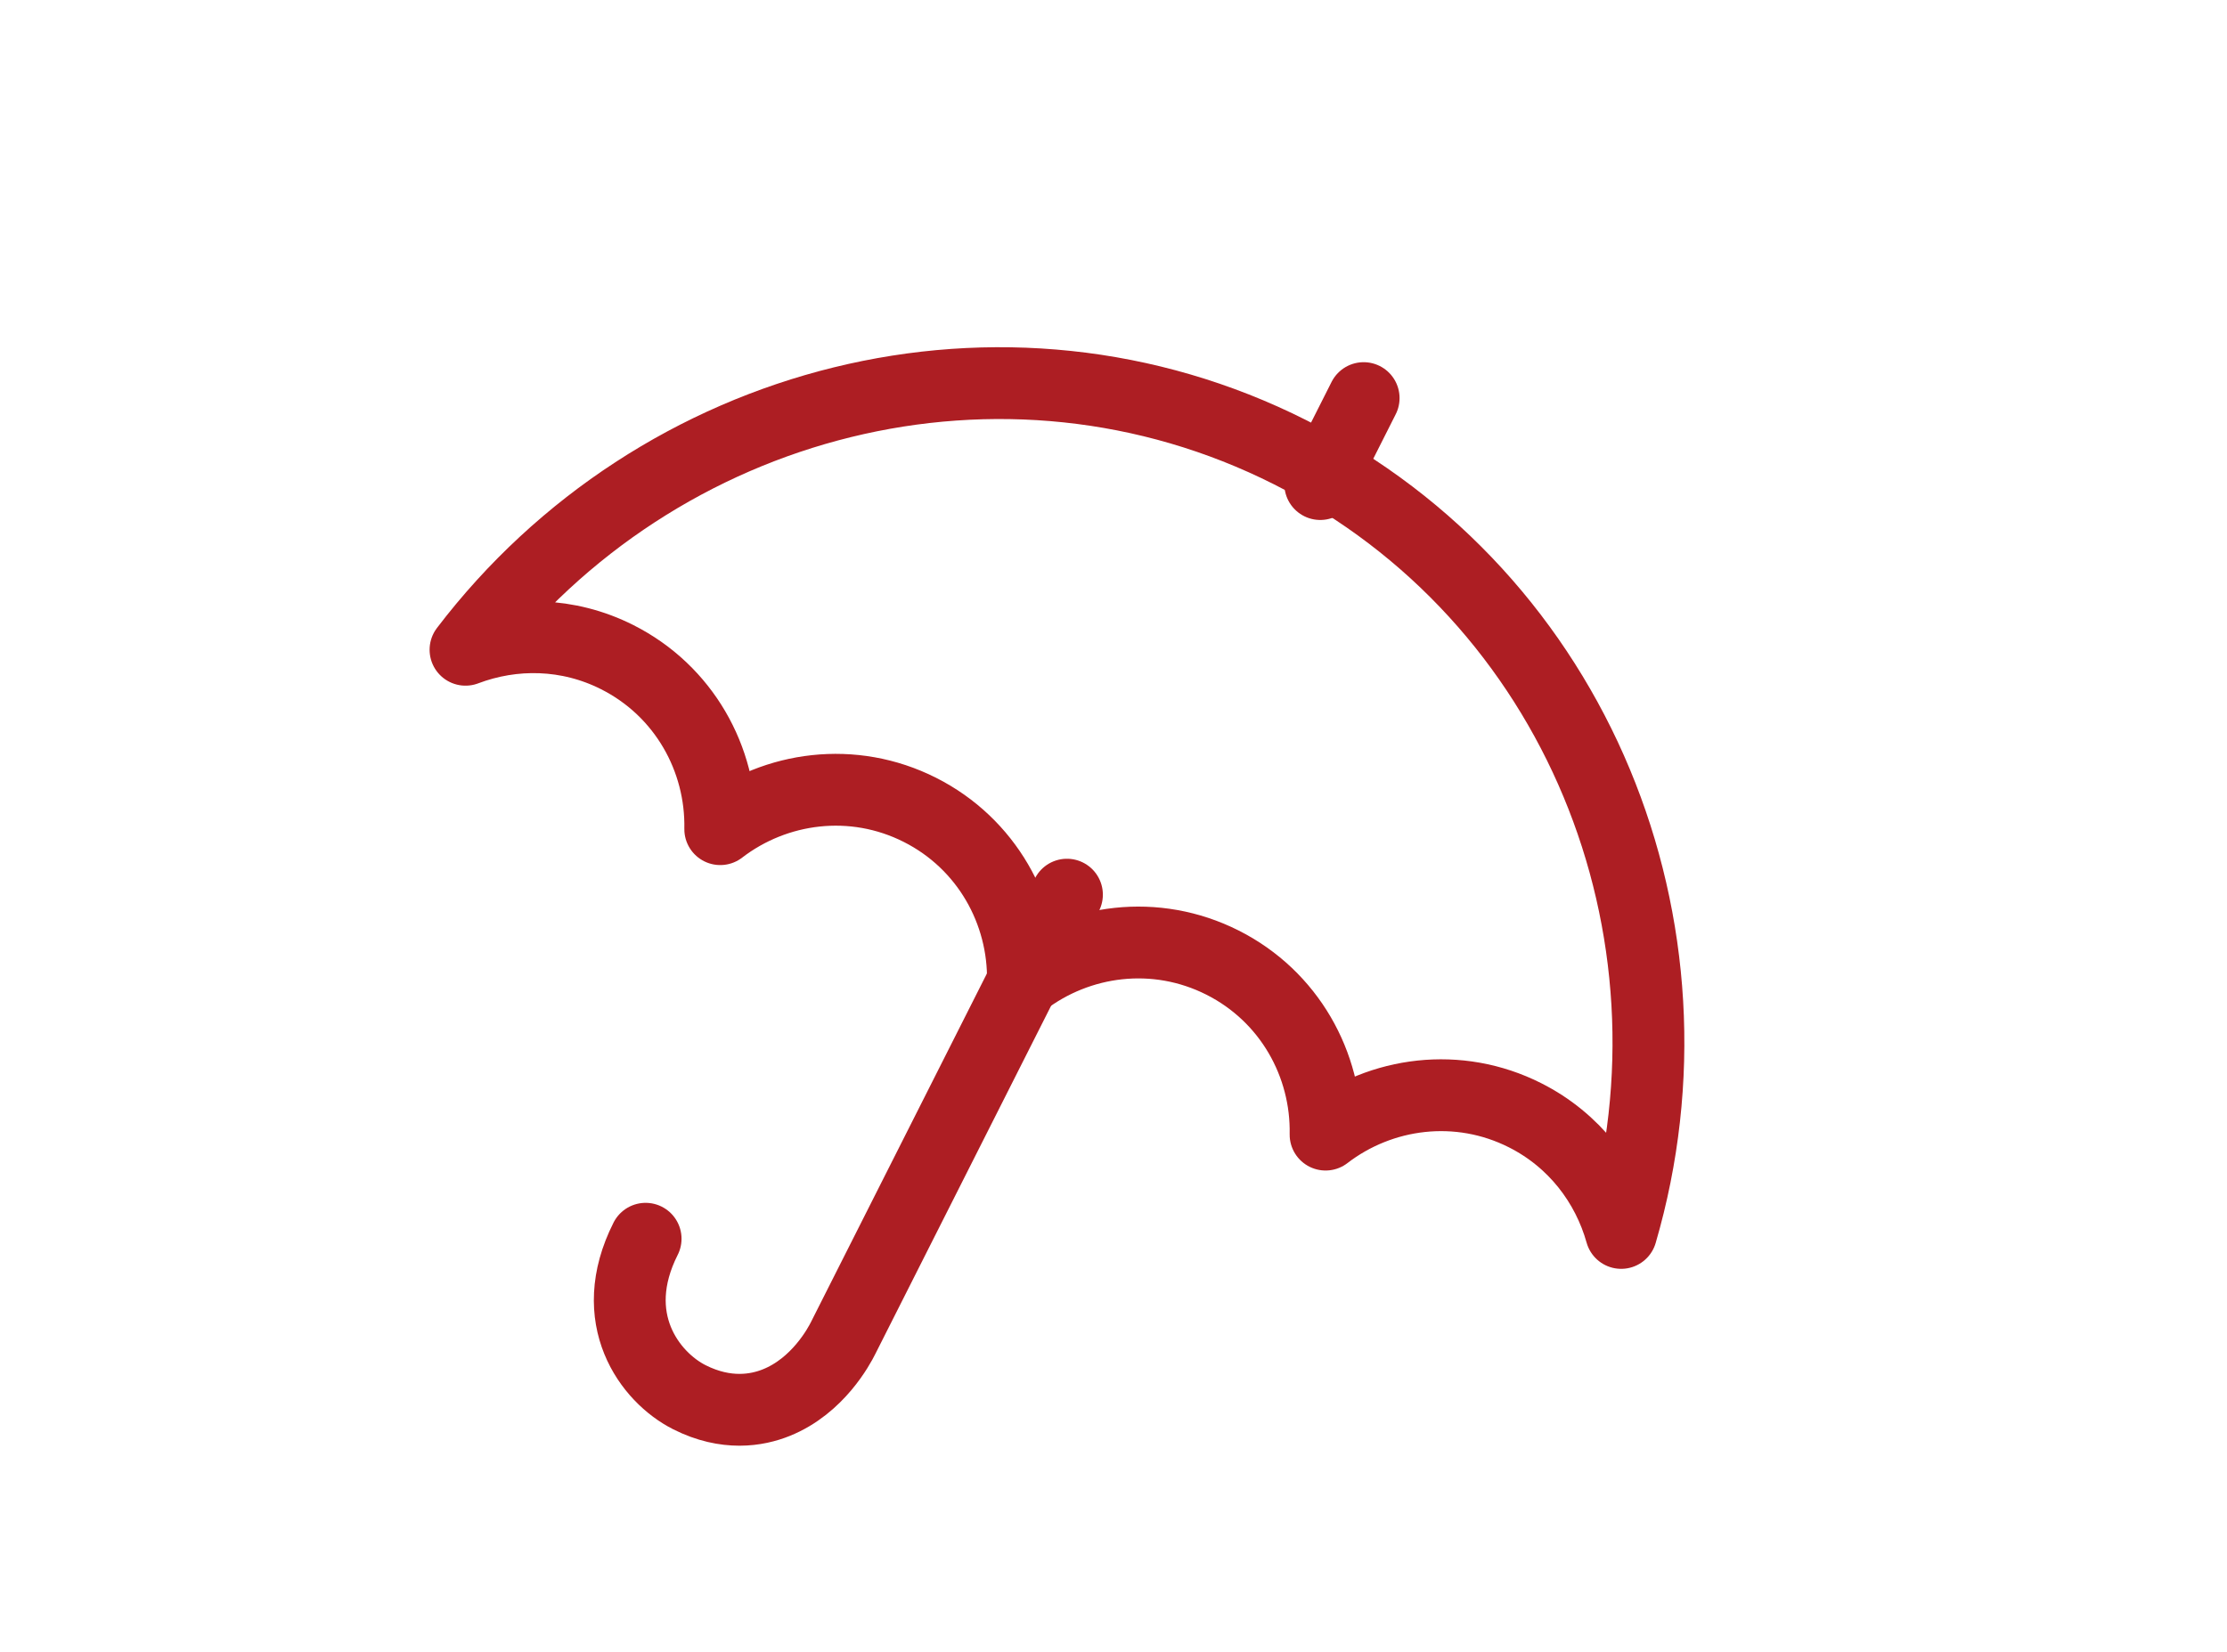 <svg width="31" height="23" viewBox="0 0 31 23" fill="none" xmlns="http://www.w3.org/2000/svg">
<path d="M21.23 15.529C20.3 15.059 19.225 15.204 18.452 15.798C18.471 14.823 17.949 13.873 17.018 13.403C16.087 12.933 15.012 13.077 14.239 13.671C14.258 12.697 13.736 11.746 12.805 11.276C11.874 10.806 10.799 10.951 10.026 11.545C10.045 10.57 9.523 9.62 8.592 9.15C7.907 8.804 7.145 8.795 6.48 9.047C9.153 5.539 13.966 4.282 17.961 6.298C21.955 8.314 23.803 12.933 22.567 17.167C22.375 16.483 21.915 15.875 21.23 15.529Z" stroke="#AD1E23" stroke-linecap="round" stroke-linejoin="round"/>
<path d="M8.987 17.248C8.427 18.358 9.045 19.176 9.597 19.455C10.11 19.713 10.539 19.638 10.808 19.529C11.386 19.296 11.681 18.742 11.737 18.629L14.852 12.457" stroke="#AD1E23" stroke-linecap="round" stroke-linejoin="round"/>
<path d="M18.378 6.74L18.982 5.543" stroke="#AD1E23" stroke-linecap="round" stroke-linejoin="round"/>
</svg>
